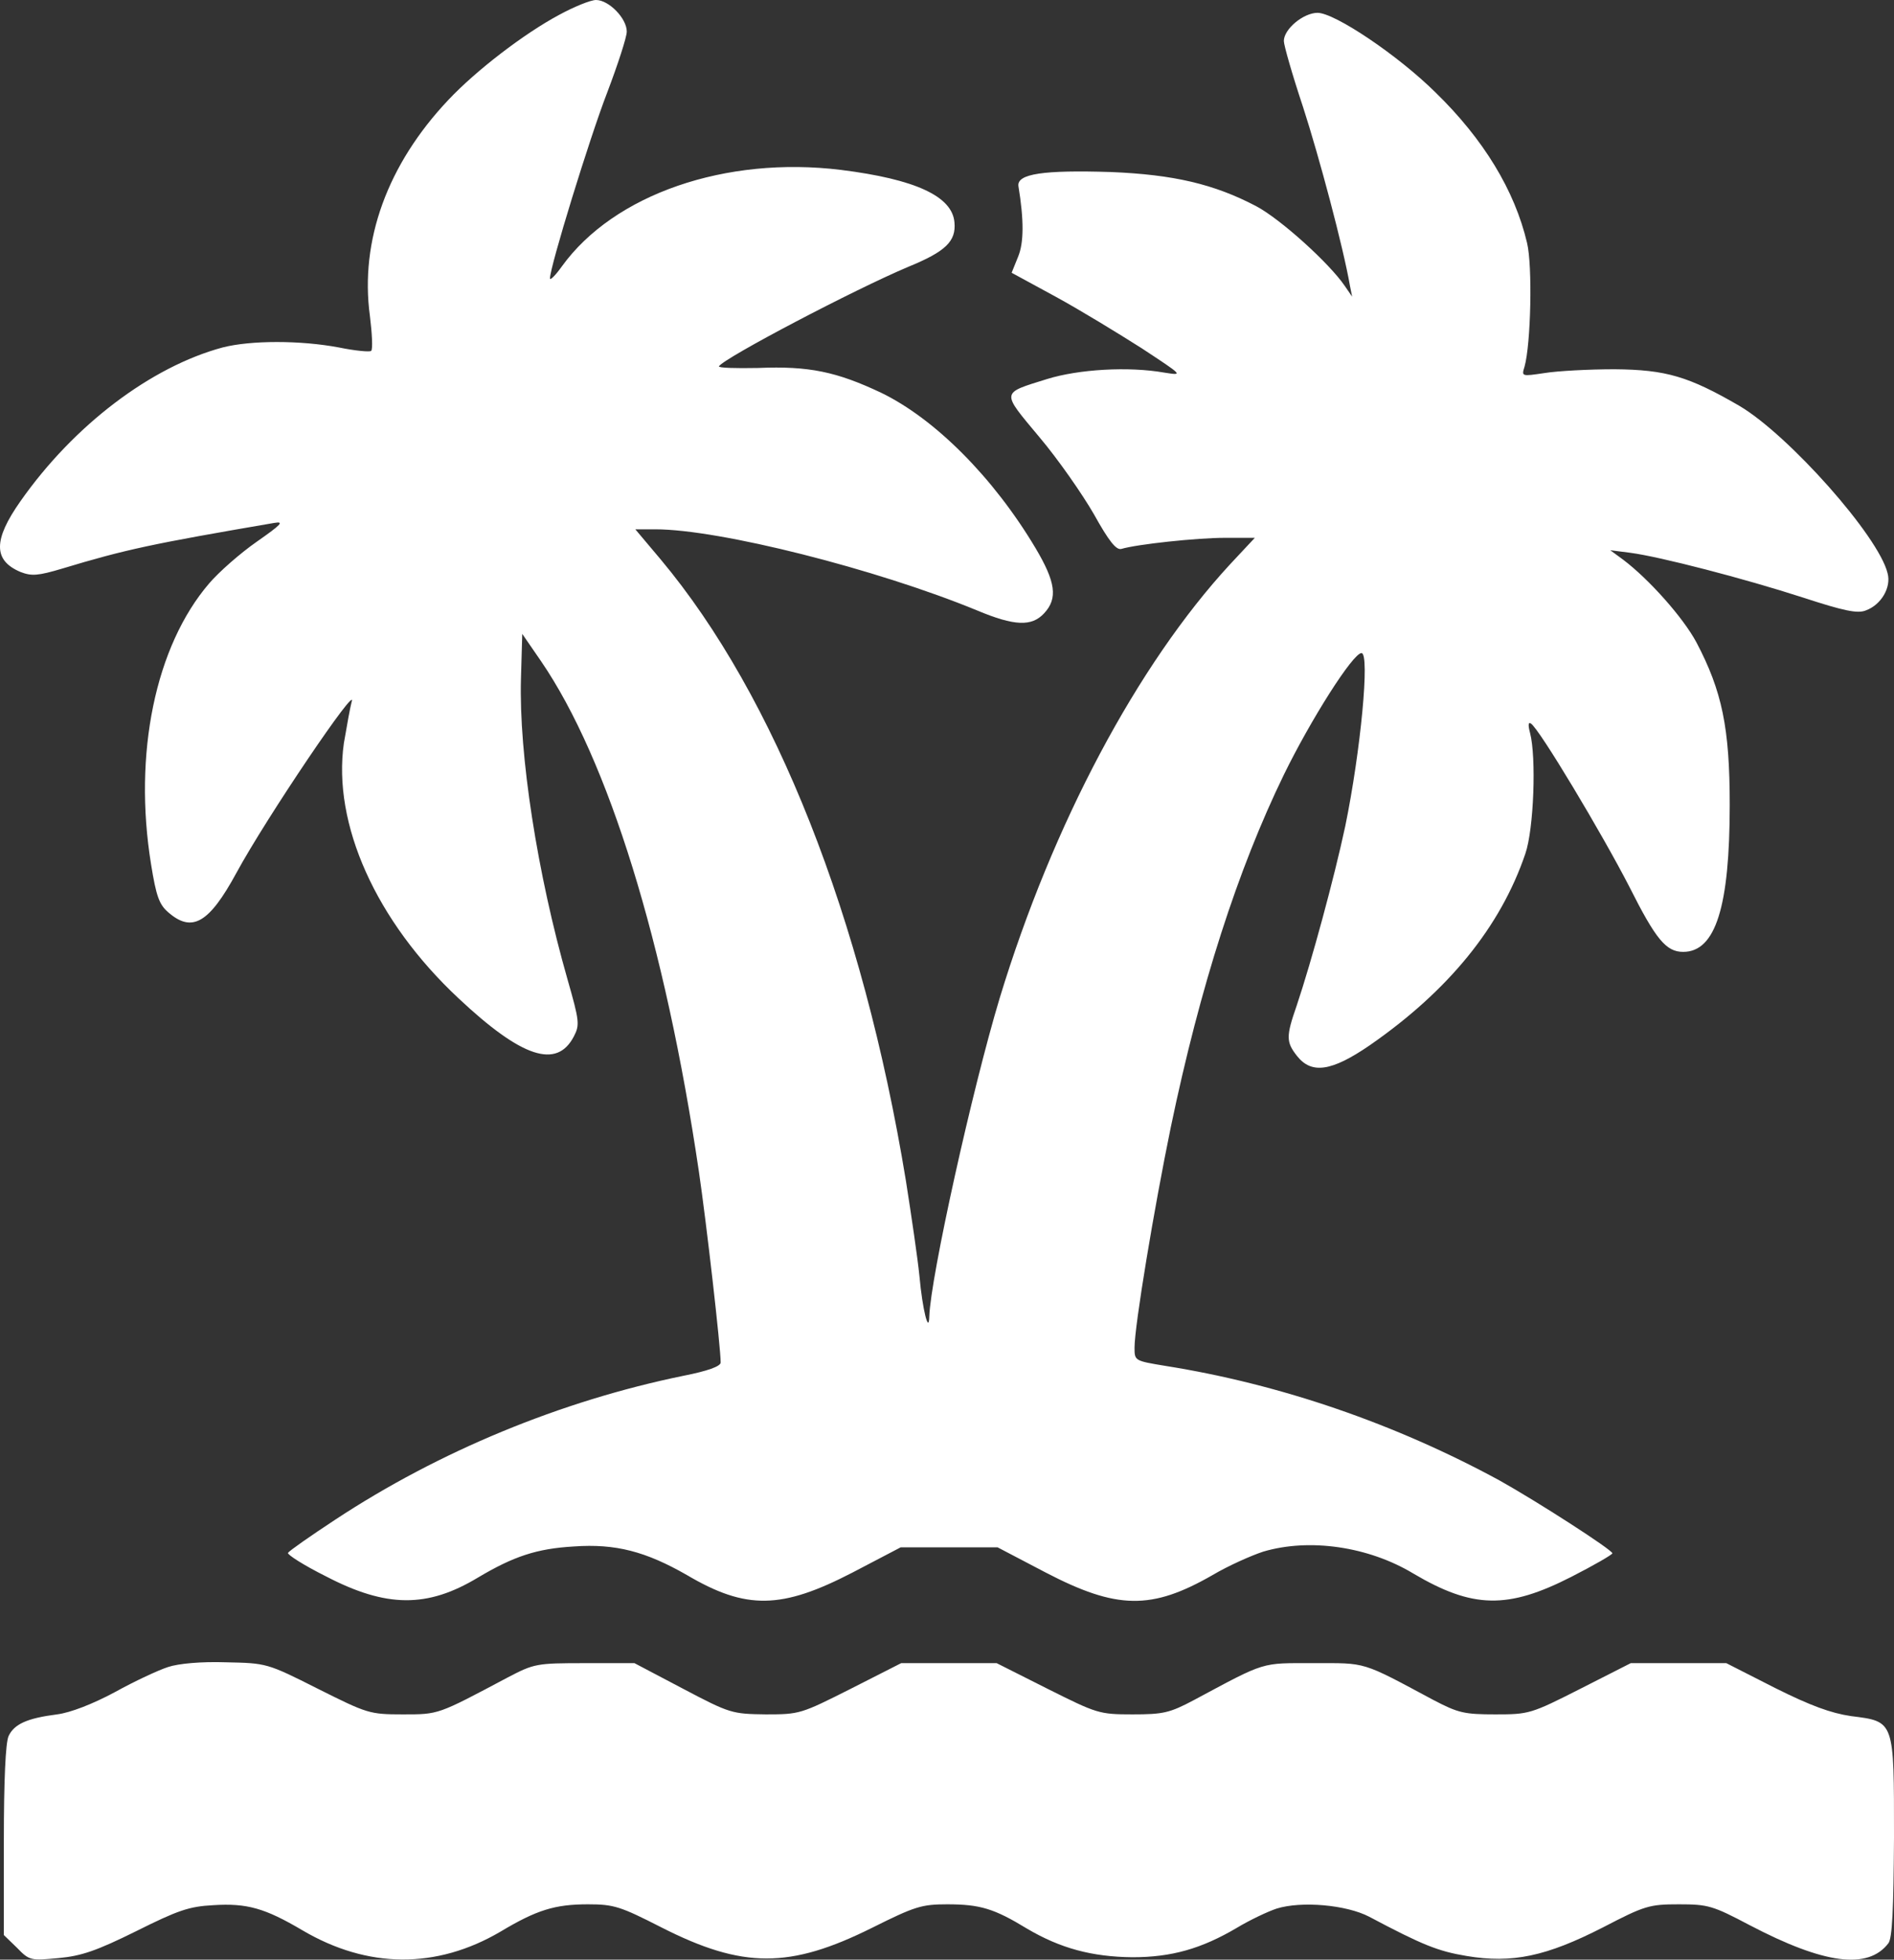 <?xml version="1.0" encoding="UTF-8"?>
<svg xmlns="http://www.w3.org/2000/svg" xmlns:xlink="http://www.w3.org/1999/xlink" width="39.882" height="41.247" viewBox="0 0 39.882 41.247" fill="none">
  <rect x="0" y="0" width="39.882" height="41.247" fill="#333333" stroke="none"/>
  <desc>
			Created with Pixso.
	</desc>
  <defs></defs>
  <path id="Vector" d="M11.77 0.315C11.033 0.71 10.026 1.482 9.442 2.102C8.158 3.459 7.574 5.067 7.789 6.649C7.834 7.017 7.853 7.349 7.816 7.385C7.789 7.412 7.484 7.385 7.134 7.313C6.325 7.161 5.283 7.161 4.689 7.313C3.181 7.718 1.555 8.948 0.432 10.548C-0.144 11.365 -0.144 11.796 0.432 12.039C0.665 12.129 0.8 12.12 1.312 11.967C2.65 11.563 3.207 11.446 5.777 11.006C5.992 10.97 5.921 11.042 5.408 11.401C5.059 11.644 4.609 12.039 4.402 12.282C3.271 13.602 2.803 15.867 3.181 18.193C3.288 18.858 3.352 19.038 3.54 19.2C4.043 19.64 4.402 19.433 4.978 18.373C5.606 17.214 7.564 14.321 7.403 14.779C7.376 14.878 7.305 15.264 7.241 15.642C6.999 17.34 7.915 19.388 9.658 21.015C10.988 22.263 11.725 22.506 12.084 21.814C12.21 21.572 12.201 21.491 11.949 20.61C11.312 18.382 10.925 15.884 10.97 14.285L10.997 13.342L11.393 13.917C12.812 15.992 14.007 19.855 14.717 24.662C14.878 25.758 15.175 28.355 15.175 28.678C15.175 28.759 14.896 28.858 14.393 28.957C11.806 29.487 9.245 30.547 7.062 31.984C6.541 32.326 6.092 32.64 6.064 32.685C6.047 32.721 6.396 32.946 6.864 33.179C8.14 33.844 9.002 33.844 10.062 33.206C10.817 32.757 11.303 32.595 12.084 32.55C12.965 32.487 13.602 32.658 14.465 33.152C15.714 33.889 16.459 33.871 17.951 33.099L18.966 32.568L19.981 32.568L21.006 32.568L22.02 33.099C23.521 33.88 24.249 33.889 25.533 33.152C25.866 32.955 26.352 32.739 26.602 32.658C27.573 32.371 28.812 32.55 29.756 33.117C31.014 33.862 31.751 33.871 33.09 33.188C33.565 32.946 33.952 32.721 33.952 32.694C33.952 32.622 32.361 31.598 31.571 31.158C29.388 29.972 26.971 29.136 24.545 28.75C23.89 28.642 23.89 28.642 23.89 28.364C23.89 27.905 24.303 25.426 24.653 23.728C25.273 20.754 26.064 18.301 27.034 16.307C27.6 15.148 28.489 13.746 28.669 13.746C28.849 13.746 28.651 15.813 28.328 17.385C28.094 18.481 27.618 20.233 27.304 21.167C27.079 21.814 27.079 21.931 27.312 22.227C27.618 22.614 28.04 22.551 28.84 22.003C30.502 20.853 31.598 19.505 32.119 17.969C32.299 17.448 32.352 15.929 32.218 15.426C32.173 15.255 32.182 15.193 32.236 15.229C32.406 15.327 33.745 17.564 34.312 18.67C34.868 19.775 35.084 20.035 35.443 20.035C36.126 20.035 36.423 19.083 36.423 16.936C36.423 15.318 36.261 14.546 35.722 13.521C35.443 13 34.725 12.192 34.177 11.779L33.907 11.581L34.329 11.635C34.949 11.716 36.719 12.174 37.968 12.578C38.821 12.857 39.118 12.92 39.289 12.848C39.612 12.731 39.828 12.363 39.747 12.066C39.559 11.284 37.662 9.155 36.629 8.544C35.56 7.924 35.084 7.781 33.997 7.772C33.458 7.772 32.793 7.808 32.523 7.852C32.038 7.924 32.038 7.924 32.102 7.718C32.236 7.241 32.272 5.597 32.155 5.112C31.895 4.007 31.238 2.929 30.232 1.95C29.433 1.159 28.104 0.27 27.744 0.27C27.447 0.27 27.034 0.611 27.034 0.863C27.034 0.952 27.214 1.581 27.439 2.255C27.779 3.306 28.283 5.193 28.427 6.02L28.472 6.244L28.318 6.02C27.995 5.543 26.962 4.609 26.45 4.339C25.561 3.872 24.707 3.675 23.395 3.621C21.976 3.576 21.41 3.657 21.445 3.917C21.562 4.627 21.562 5.112 21.436 5.409L21.302 5.741L22.227 6.244C22.739 6.523 23.548 7.017 24.042 7.331C24.914 7.906 24.923 7.906 24.519 7.843C23.764 7.709 22.713 7.772 22.048 7.978C21.068 8.284 21.077 8.23 21.886 9.2C22.281 9.667 22.793 10.404 23.036 10.826C23.351 11.392 23.503 11.581 23.611 11.554C23.943 11.455 25.201 11.32 25.794 11.32L26.423 11.32L25.902 11.877C23.952 13.989 22.164 17.349 21.051 21.006C20.476 22.91 19.595 26.881 19.568 27.708C19.559 28.094 19.424 27.564 19.361 26.863C19.325 26.495 19.19 25.579 19.074 24.842C18.166 19.317 16.324 14.654 13.908 11.77L13.378 11.141L13.8 11.141C15.148 11.141 18.454 11.976 20.574 12.848C21.365 13.18 21.725 13.189 21.984 12.911C22.281 12.596 22.227 12.246 21.805 11.536C20.916 10.045 19.685 8.814 18.553 8.266C17.618 7.825 17.034 7.7 15.965 7.745C15.489 7.754 15.121 7.745 15.139 7.709C15.256 7.529 17.996 6.091 19.128 5.615C19.918 5.292 20.134 5.076 20.098 4.681C20.053 4.133 19.28 3.773 17.708 3.576C15.282 3.279 12.929 4.088 11.832 5.606C11.697 5.795 11.581 5.912 11.581 5.858C11.581 5.615 12.416 2.902 12.785 1.95C13.01 1.357 13.198 0.782 13.198 0.665C13.198 0.386 12.82 6.10352e-05 12.551 6.10352e-05C12.435 6.10352e-05 12.084 0.144 11.77 0.315Z" fill="#FFFFFF" fill-opacity="1" fill-rule="nonzero"></path>
  <path id="Vector" d="M3.54 35.087C3.343 35.15 2.839 35.383 2.417 35.617C1.95 35.868 1.482 36.048 1.204 36.084C0.566 36.165 0.297 36.291 0.18 36.542C0.117 36.686 0.081 37.468 0.081 38.743L0.081 40.729L0.359 40.998C0.62 41.268 0.647 41.268 1.231 41.214C1.716 41.169 2.03 41.061 2.866 40.648C3.747 40.208 3.98 40.127 4.492 40.1C5.202 40.055 5.579 40.163 6.37 40.63C7.745 41.439 9.191 41.448 10.539 40.657C11.303 40.199 11.688 40.082 12.381 40.082C12.929 40.082 13.063 40.127 13.926 40.567C15.642 41.439 16.63 41.439 18.364 40.576C19.263 40.127 19.406 40.082 19.945 40.082C20.638 40.082 20.934 40.172 21.626 40.594C22.326 41.007 22.991 41.187 23.845 41.196C24.671 41.196 25.3 41.016 26.046 40.576C26.315 40.414 26.692 40.235 26.882 40.172C27.402 40.01 28.346 40.091 28.831 40.343C29.963 40.944 30.286 41.07 30.88 41.169C31.841 41.331 32.56 41.178 33.755 40.567C34.635 40.109 34.733 40.082 35.353 40.082C35.965 40.082 36.063 40.109 36.845 40.522C38.408 41.34 39.334 41.466 39.765 40.9C39.846 40.792 39.873 40.172 39.882 38.681C39.882 36.201 39.899 36.237 38.975 36.12C38.552 36.057 38.13 35.904 37.375 35.527L36.351 35.006L35.345 35.006L34.339 35.006L33.278 35.545C32.236 36.075 32.191 36.084 31.49 36.084C30.835 36.084 30.709 36.057 30.179 35.779C28.651 34.961 28.786 35.006 27.663 35.006C26.54 35.006 26.675 34.961 25.148 35.779C24.626 36.057 24.491 36.084 23.845 36.084C23.144 36.084 23.099 36.066 22.057 35.545L20.987 35.006L19.981 35.006L18.976 35.006L17.915 35.545C16.864 36.075 16.837 36.084 16.127 36.084C15.417 36.075 15.372 36.066 14.384 35.545L13.36 35.006L12.317 35.006C11.294 35.006 11.249 35.015 10.683 35.311C9.209 36.093 9.245 36.084 8.481 36.084C7.78 36.084 7.735 36.066 6.693 35.545C5.624 35.006 5.615 35.006 4.762 34.988C4.231 34.97 3.756 35.015 3.54 35.087Z" fill="#FFFFFF" fill-opacity="1" fill-rule="nonzero"></path>
</svg>

